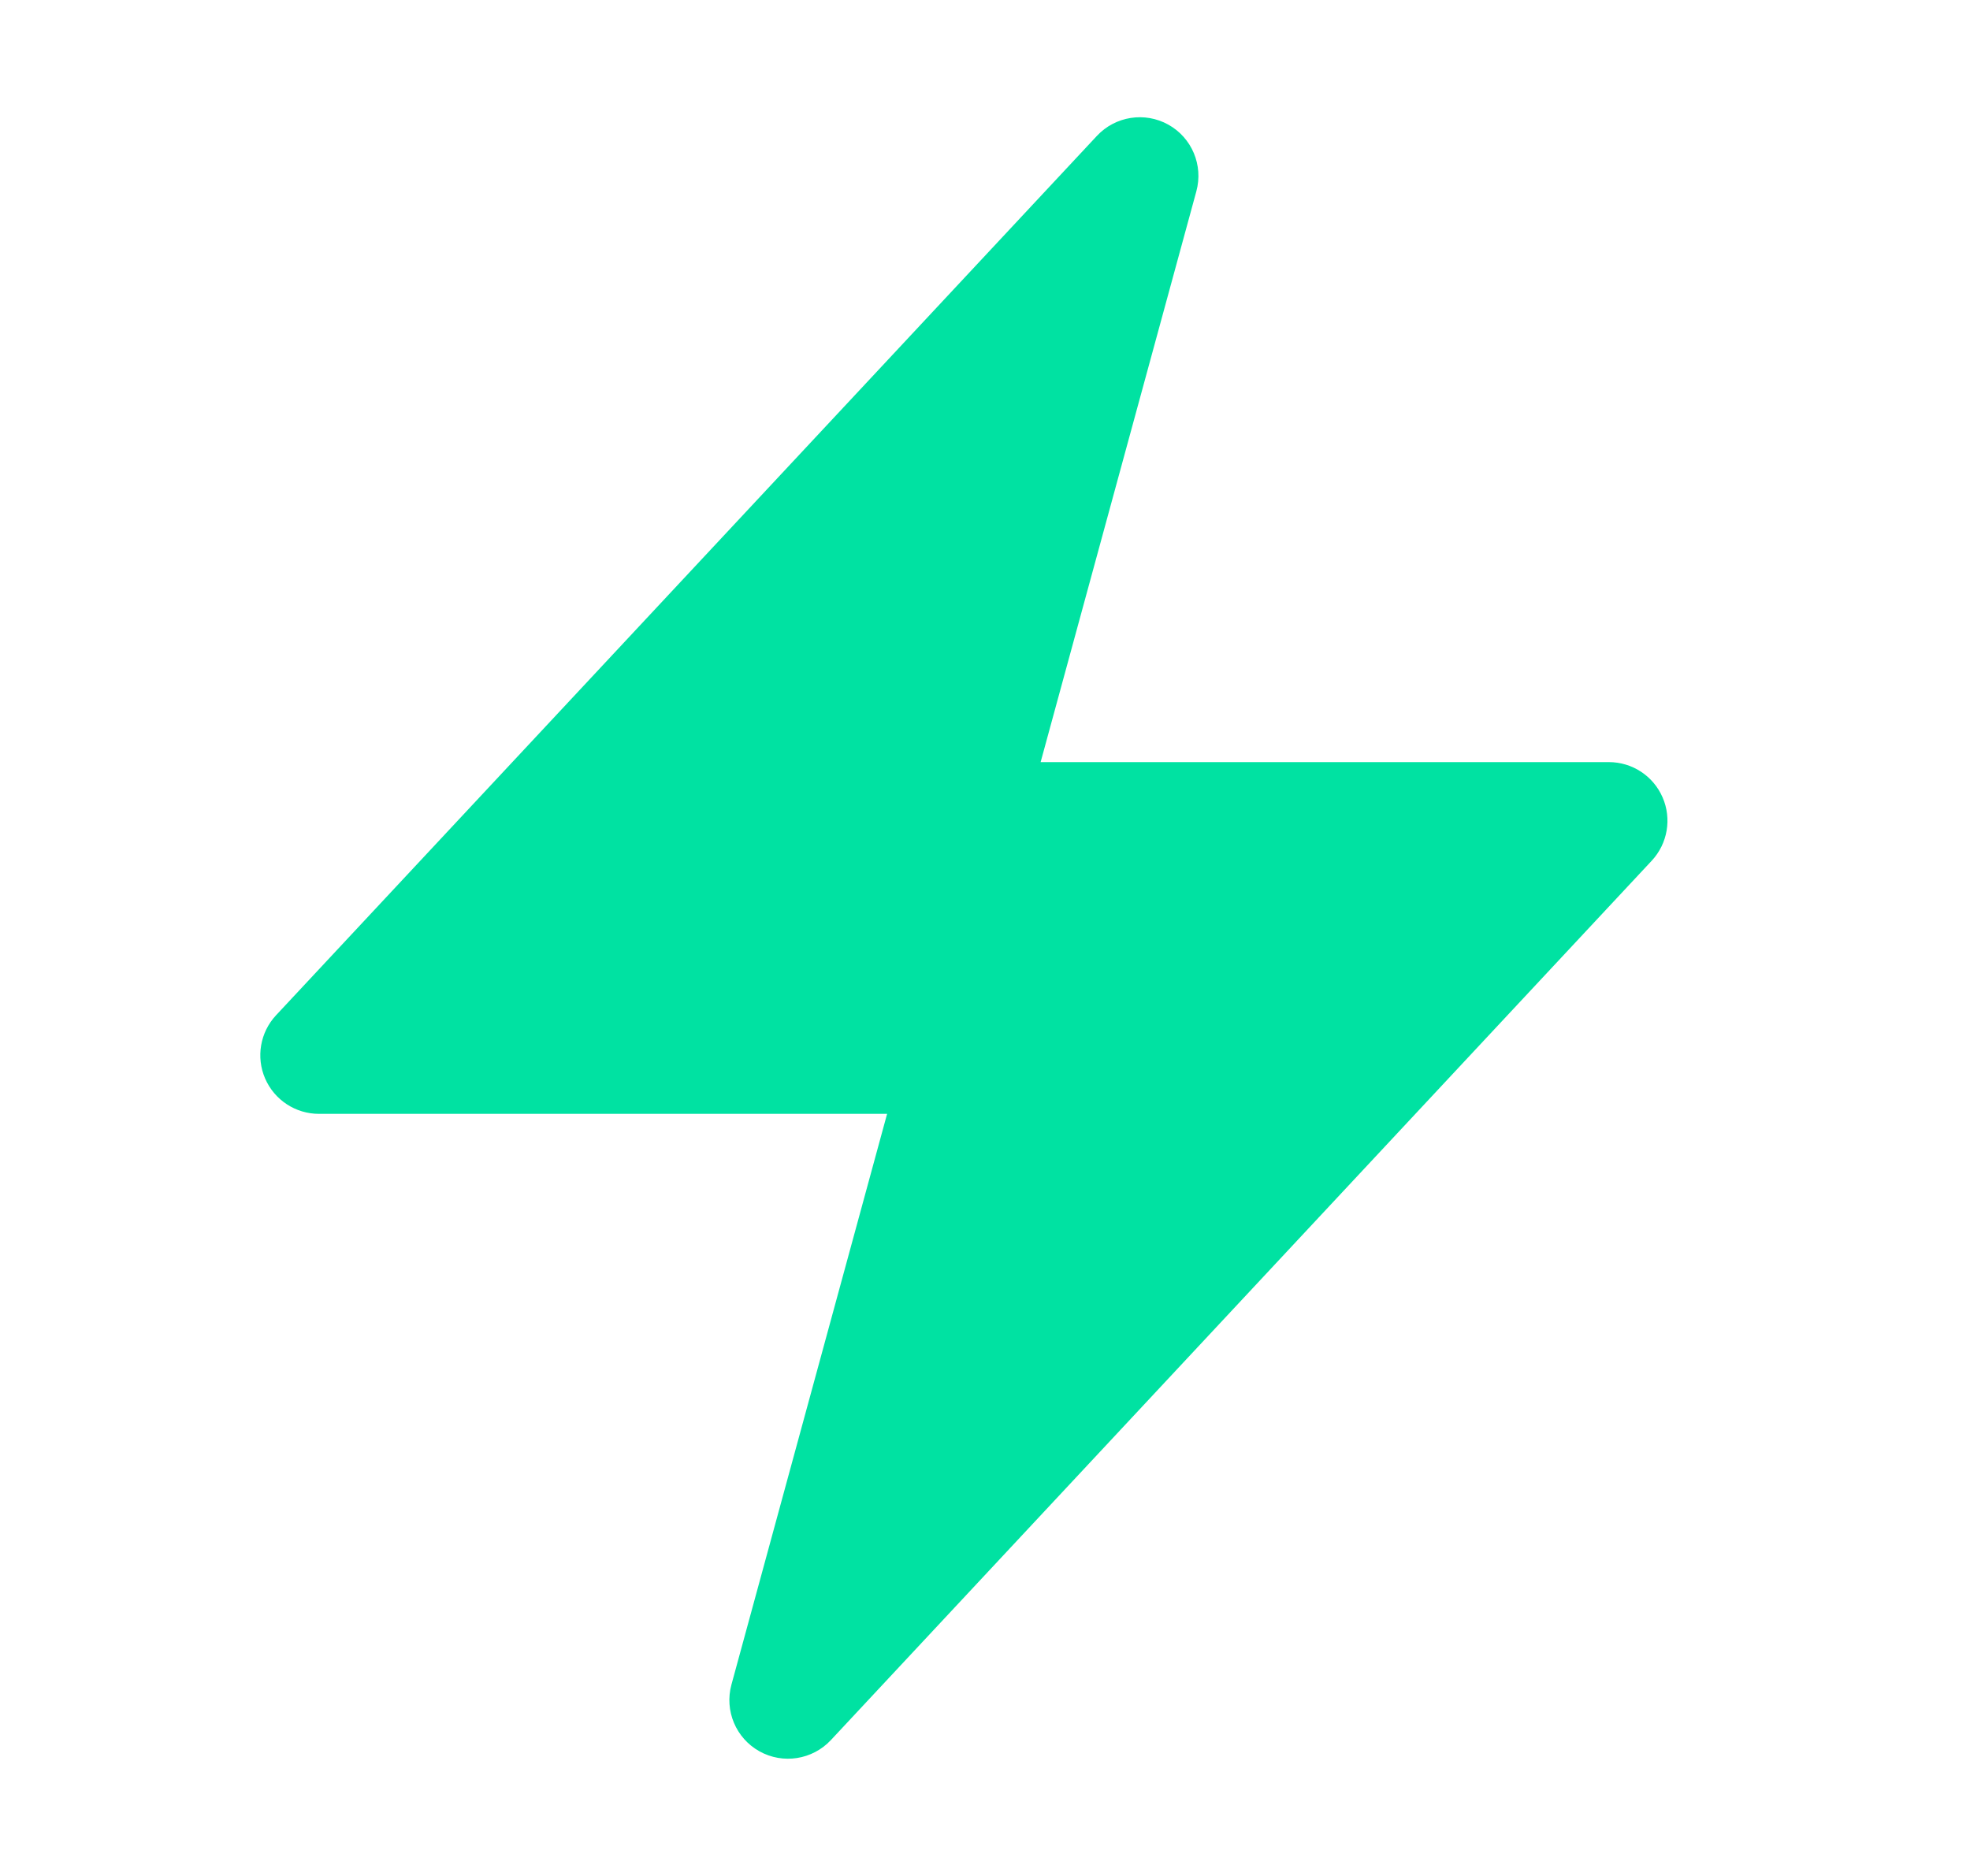 <svg xmlns="http://www.w3.org/2000/svg" width="42" height="40" viewBox="0 0 42 40" fill="none"><path fill-rule="evenodd" clip-rule="evenodd" d="M24.909 2.658C25.411 2.938 25.657 3.524 25.506 4.079L22.186 16.25H34.3C34.798 16.25 35.248 16.545 35.446 17.002C35.645 17.458 35.553 17.989 35.214 18.353L17.714 37.103C17.321 37.523 16.693 37.622 16.191 37.342C15.689 37.062 15.443 36.476 15.594 35.921L18.913 23.75H6.8C6.302 23.75 5.852 23.455 5.653 22.998C5.455 22.542 5.546 22.011 5.886 21.647L23.386 2.897C23.778 2.477 24.407 2.378 24.909 2.658Z" fill="#00E2A2"></path></svg>